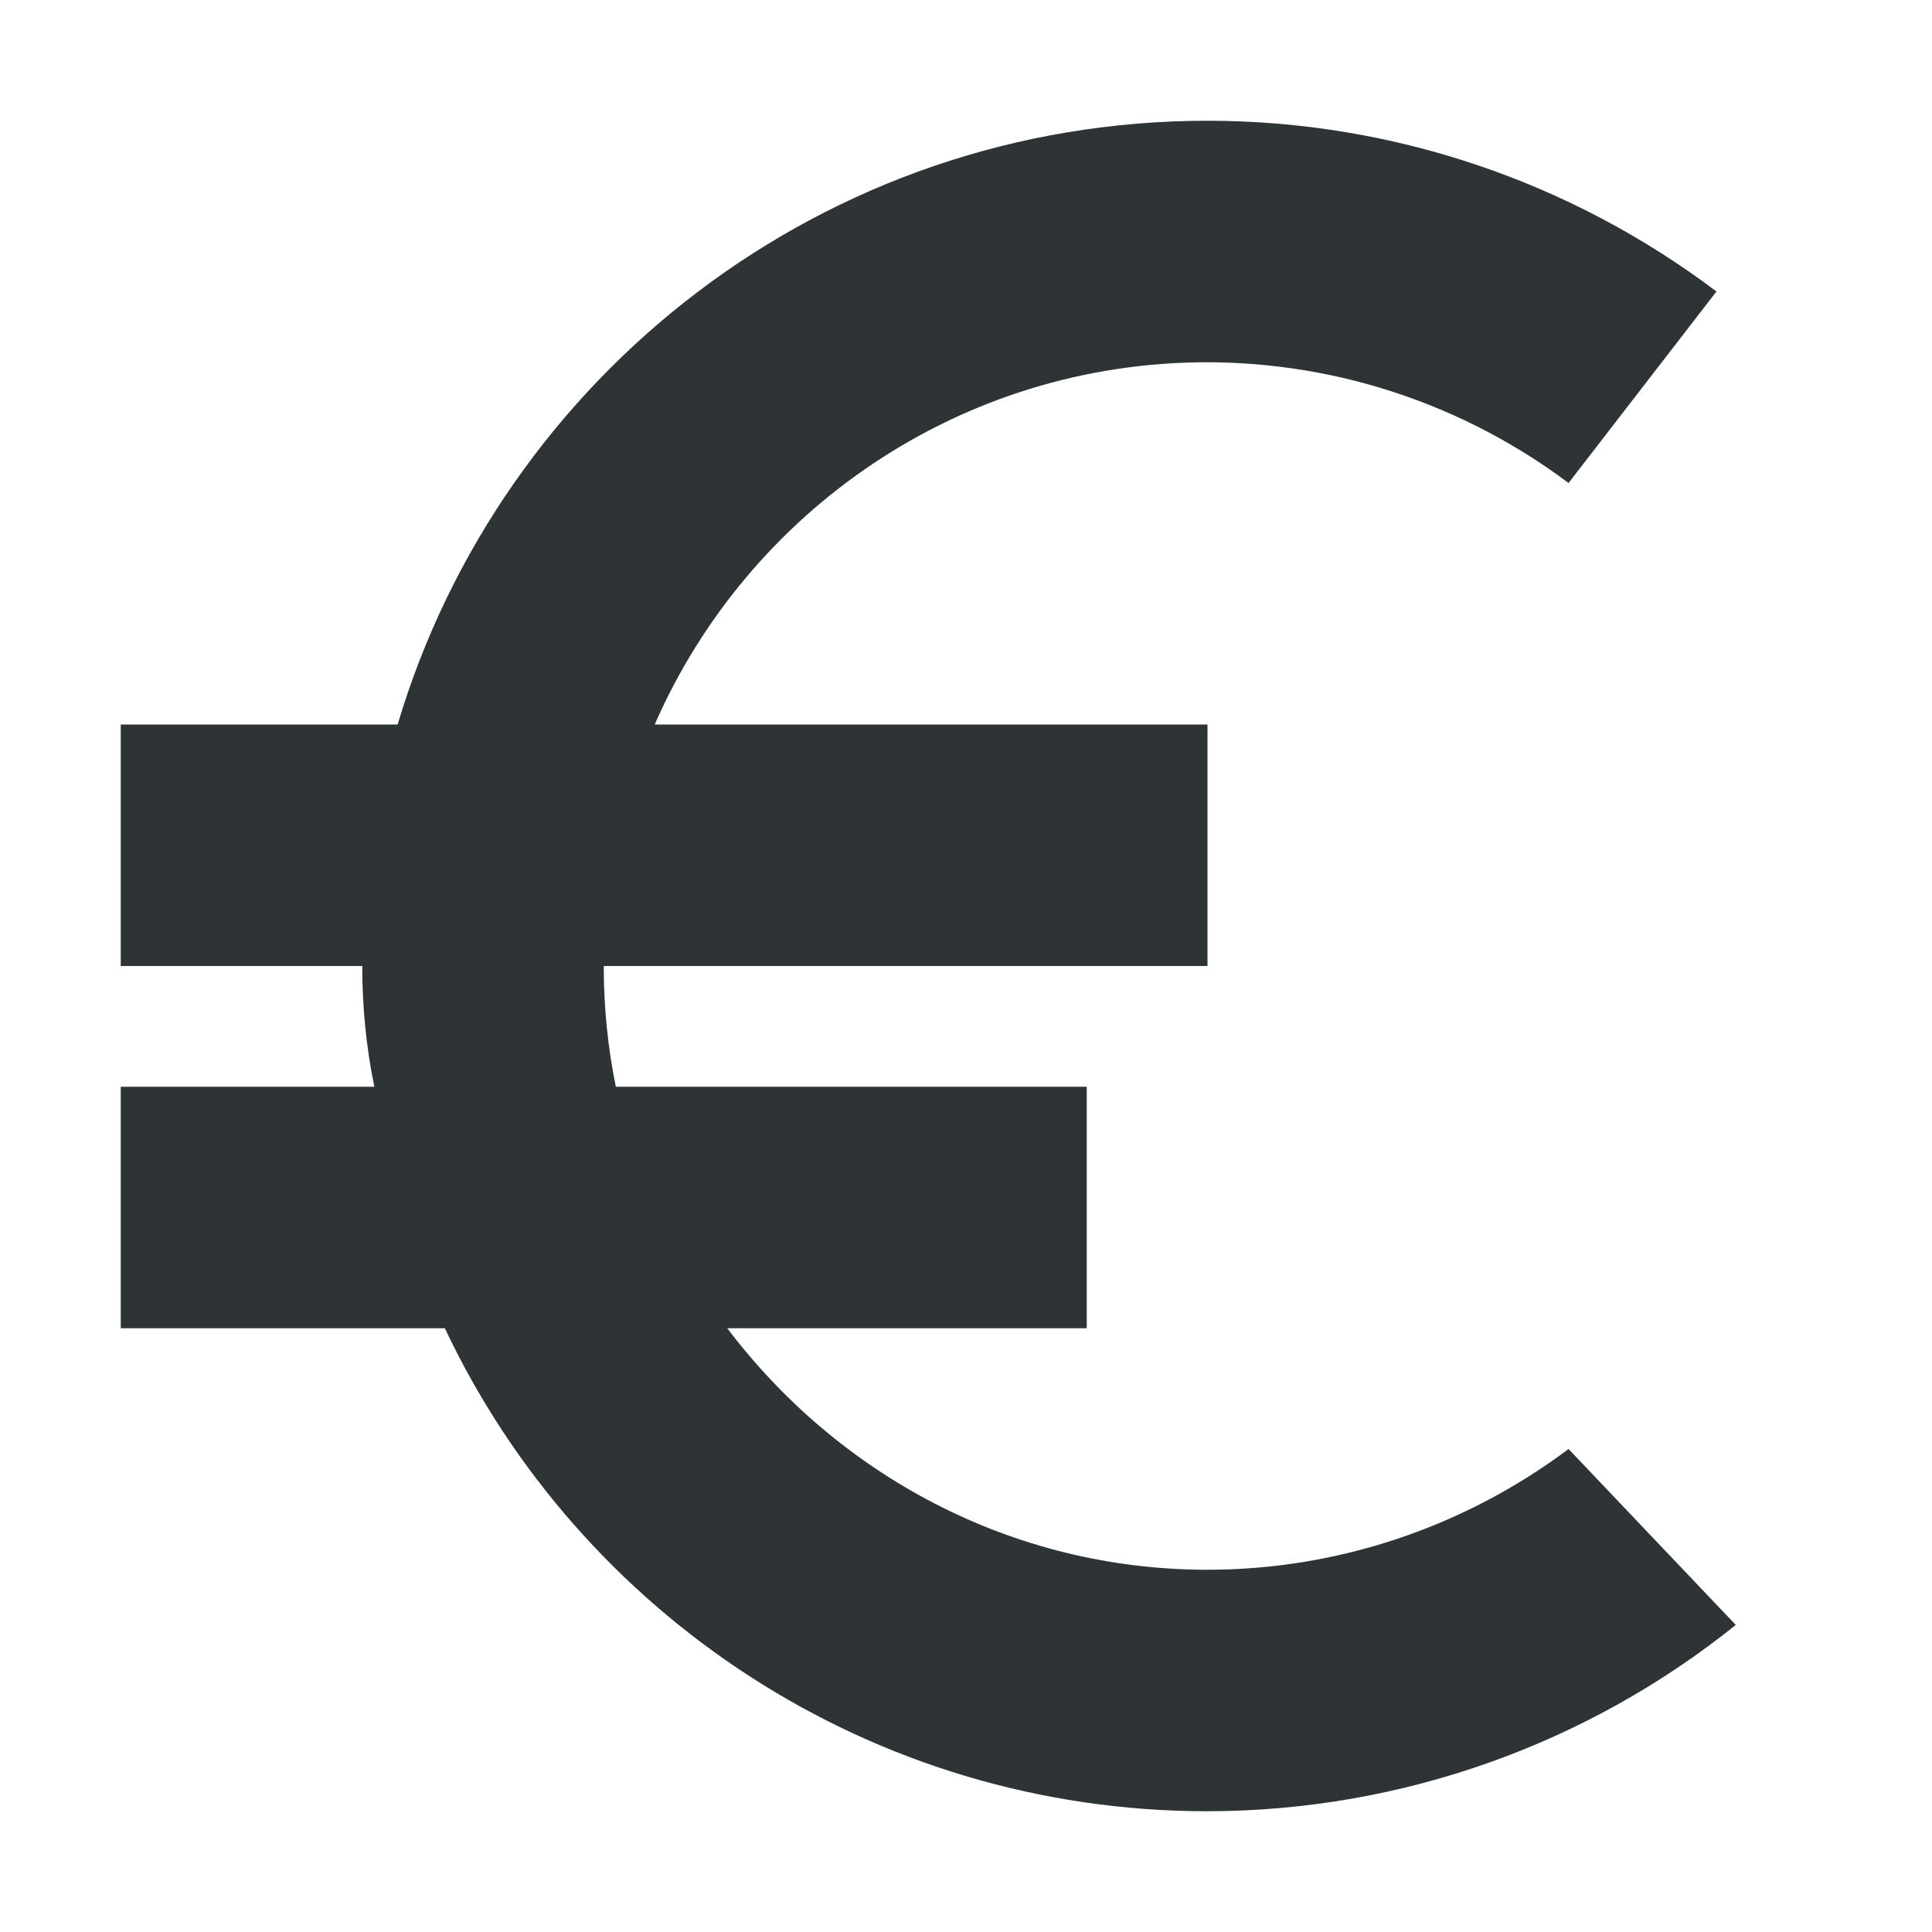 <svg viewBox="0 0 16 16" xmlns="http://www.w3.org/2000/svg"><path d="m10 1c-3.171 0-5.846 2.109-6.707 5h-2.293v2h2c0 .341.033.672.1 1h-2.1v2h2.684c1.116 2.363 3.526 4 6.316 4 1.611-.002 3.149-.558 4.375-1.543l-1.385-1.457c-.863.647-1.912 1-2.99 1-1.63 0-3.064-.793-3.977-2h2.977v-2h-3.9c-.066-.323-.1-.658-.1-1h5v-2h-4.578c.772-1.764 2.529-3 4.578-3 1.079.002 2.127.353 2.99 1l1.225-1.586c-1.199-.905-2.674-1.414-4.215-1.414z" fill="#2e3436"/></svg>